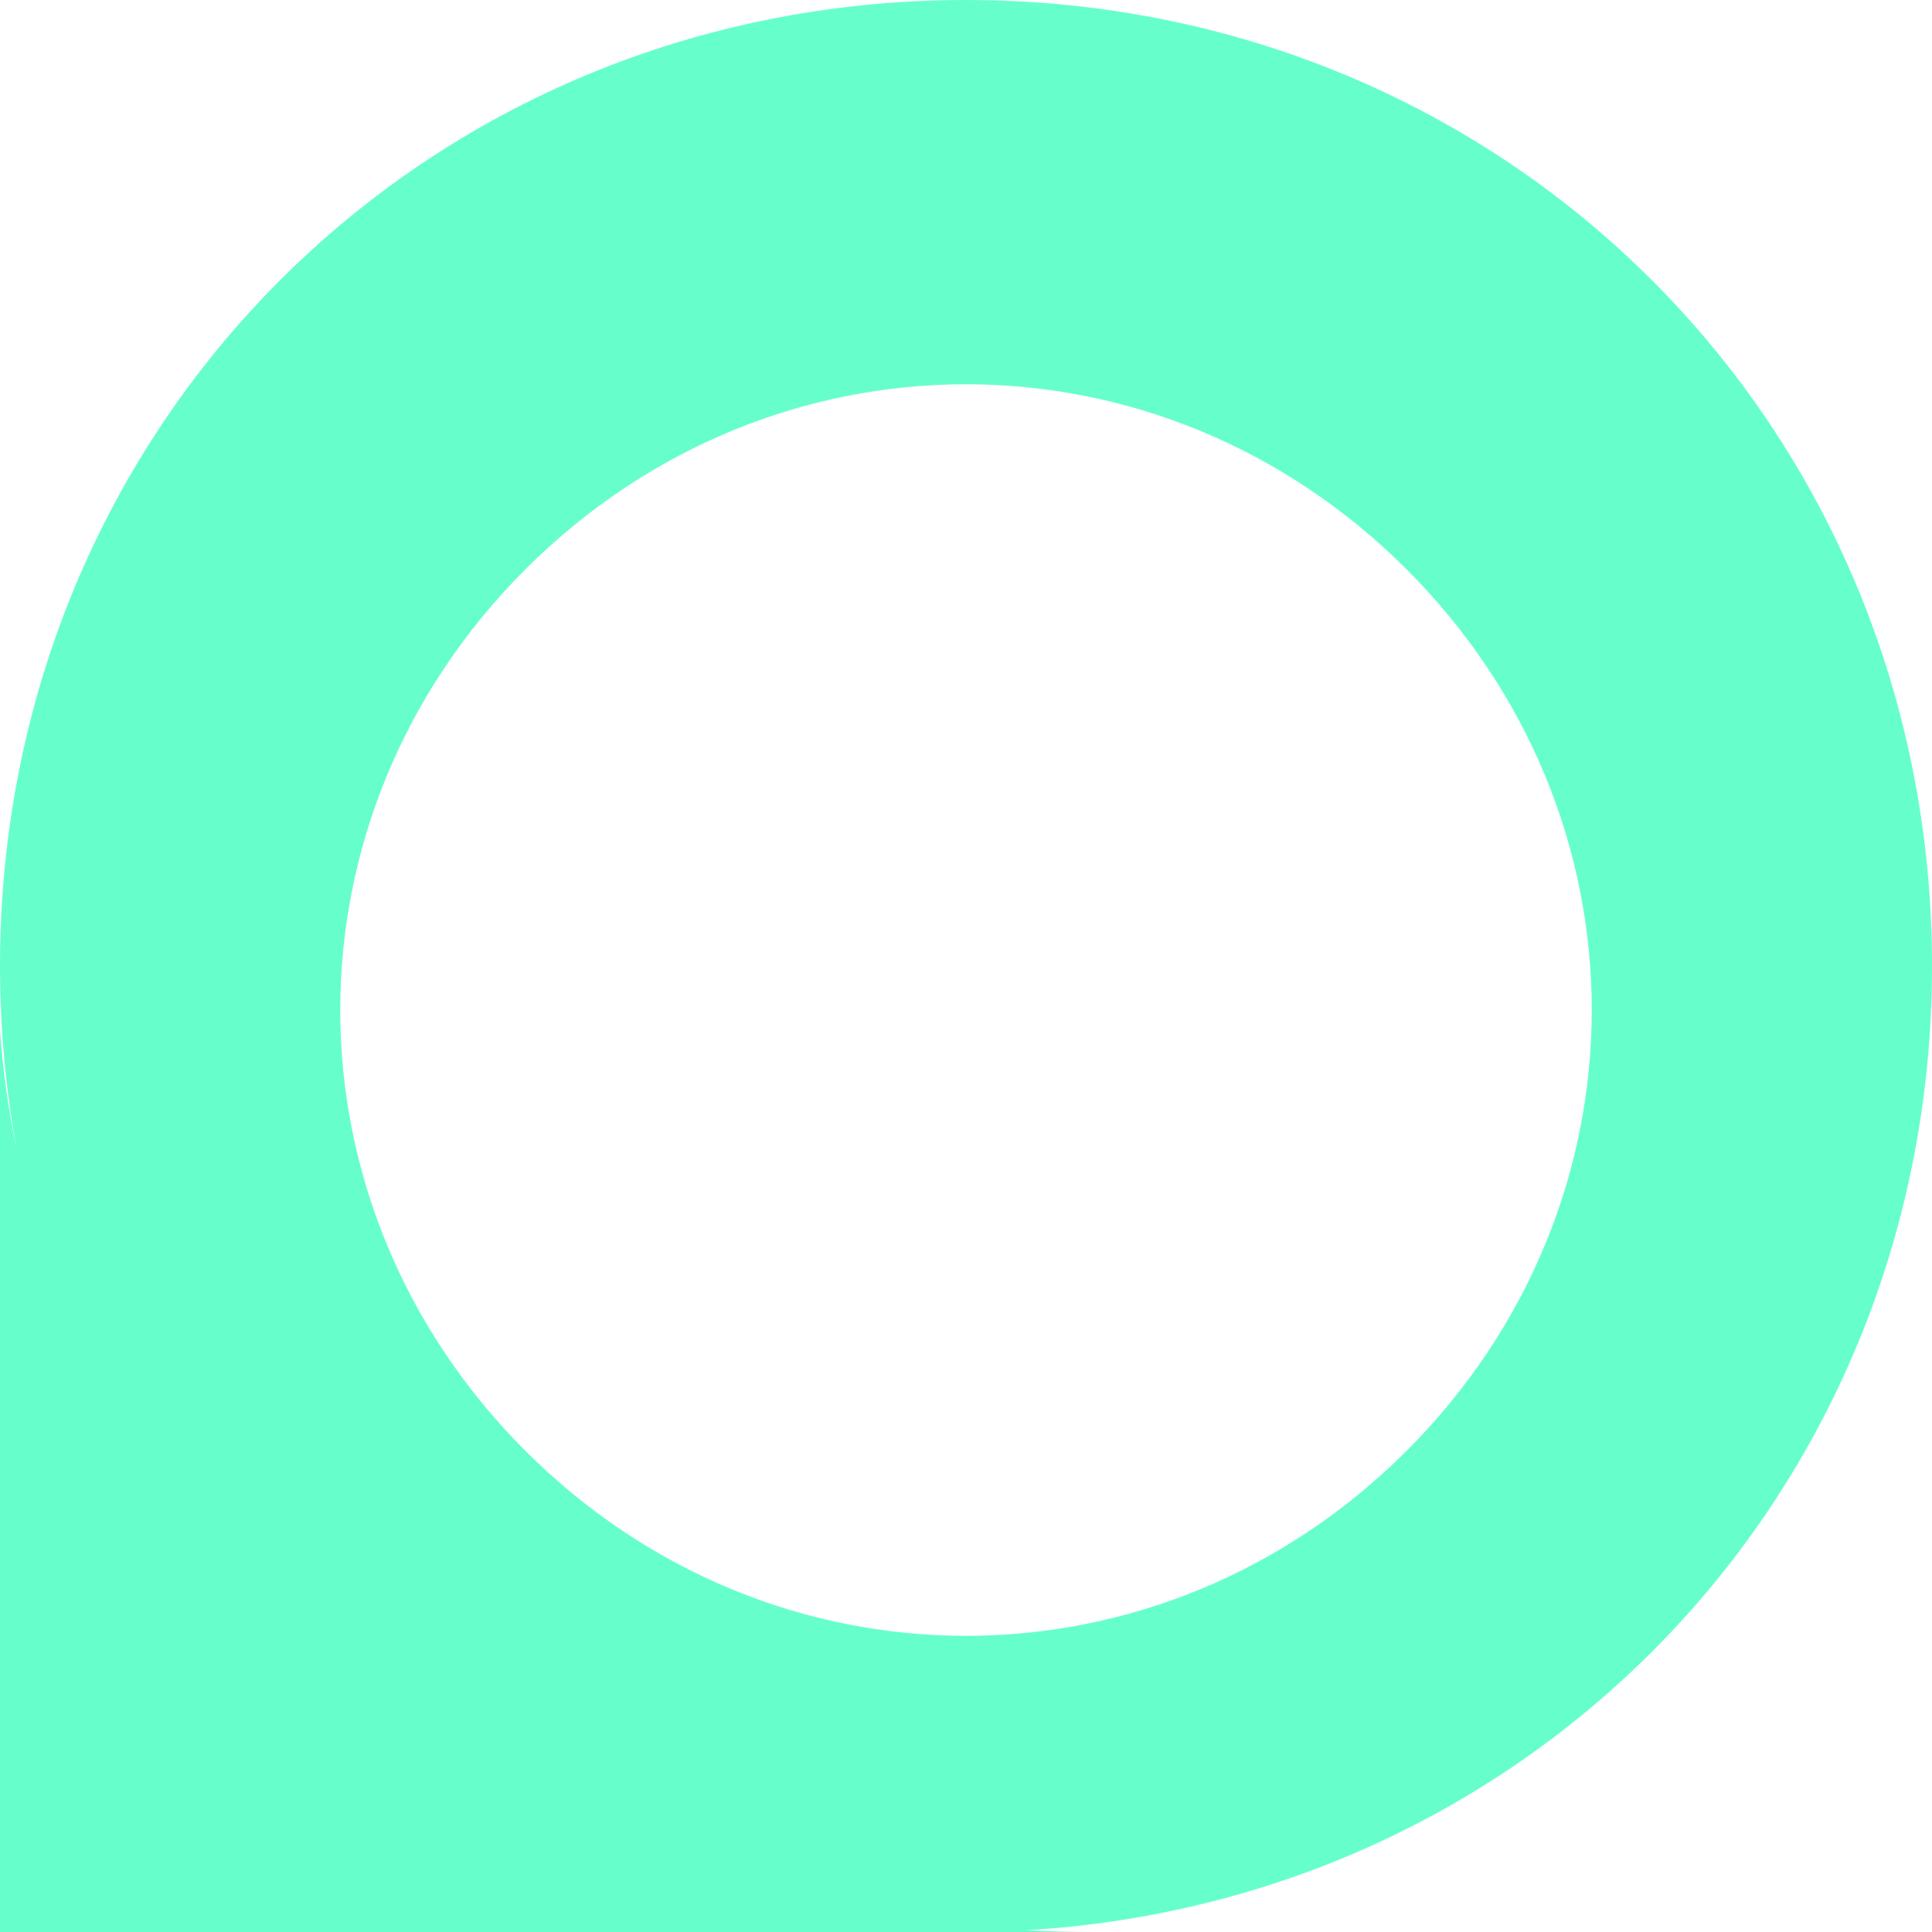 ﻿<?xml version="1.0" encoding="utf-8"?>
<svg version="1.1" xmlns:xlink="http://www.w3.org/1999/xlink" width="22px" height="22px" xmlns="http://www.w3.org/2000/svg">
  <g transform="matrix(1 0 0 1 -1185 -427 )">
    <path d="M 11 22  L 0 22  L 0 11.733  C 0.033 12.197  0.098 12.653  0.192 13.098  C 0.066 12.421  0 11.719  0 11  C 0 4.84  4.84 0  11 0  C 17.16 0  22 4.84  22 11  C 22 16.929  17.516 21.635  11.687 21.98  C 11.945 21.993  12.205 22  12.467 22  L 11 22  Z M 5.982 6.484  C 3.172 9.294  3.172 13.71  5.982 16.52  C 8.792 19.33  13.208 19.33  16.018 16.52  C 18.828 13.71  18.828 9.294  16.018 6.484  C 13.208 3.673  8.792 3.673  5.982 6.484  Z " fill-rule="nonzero" fill="#66ffcc" stroke="none" transform="matrix(1 0 0 1 1185 427 )" />
  </g>
</svg>